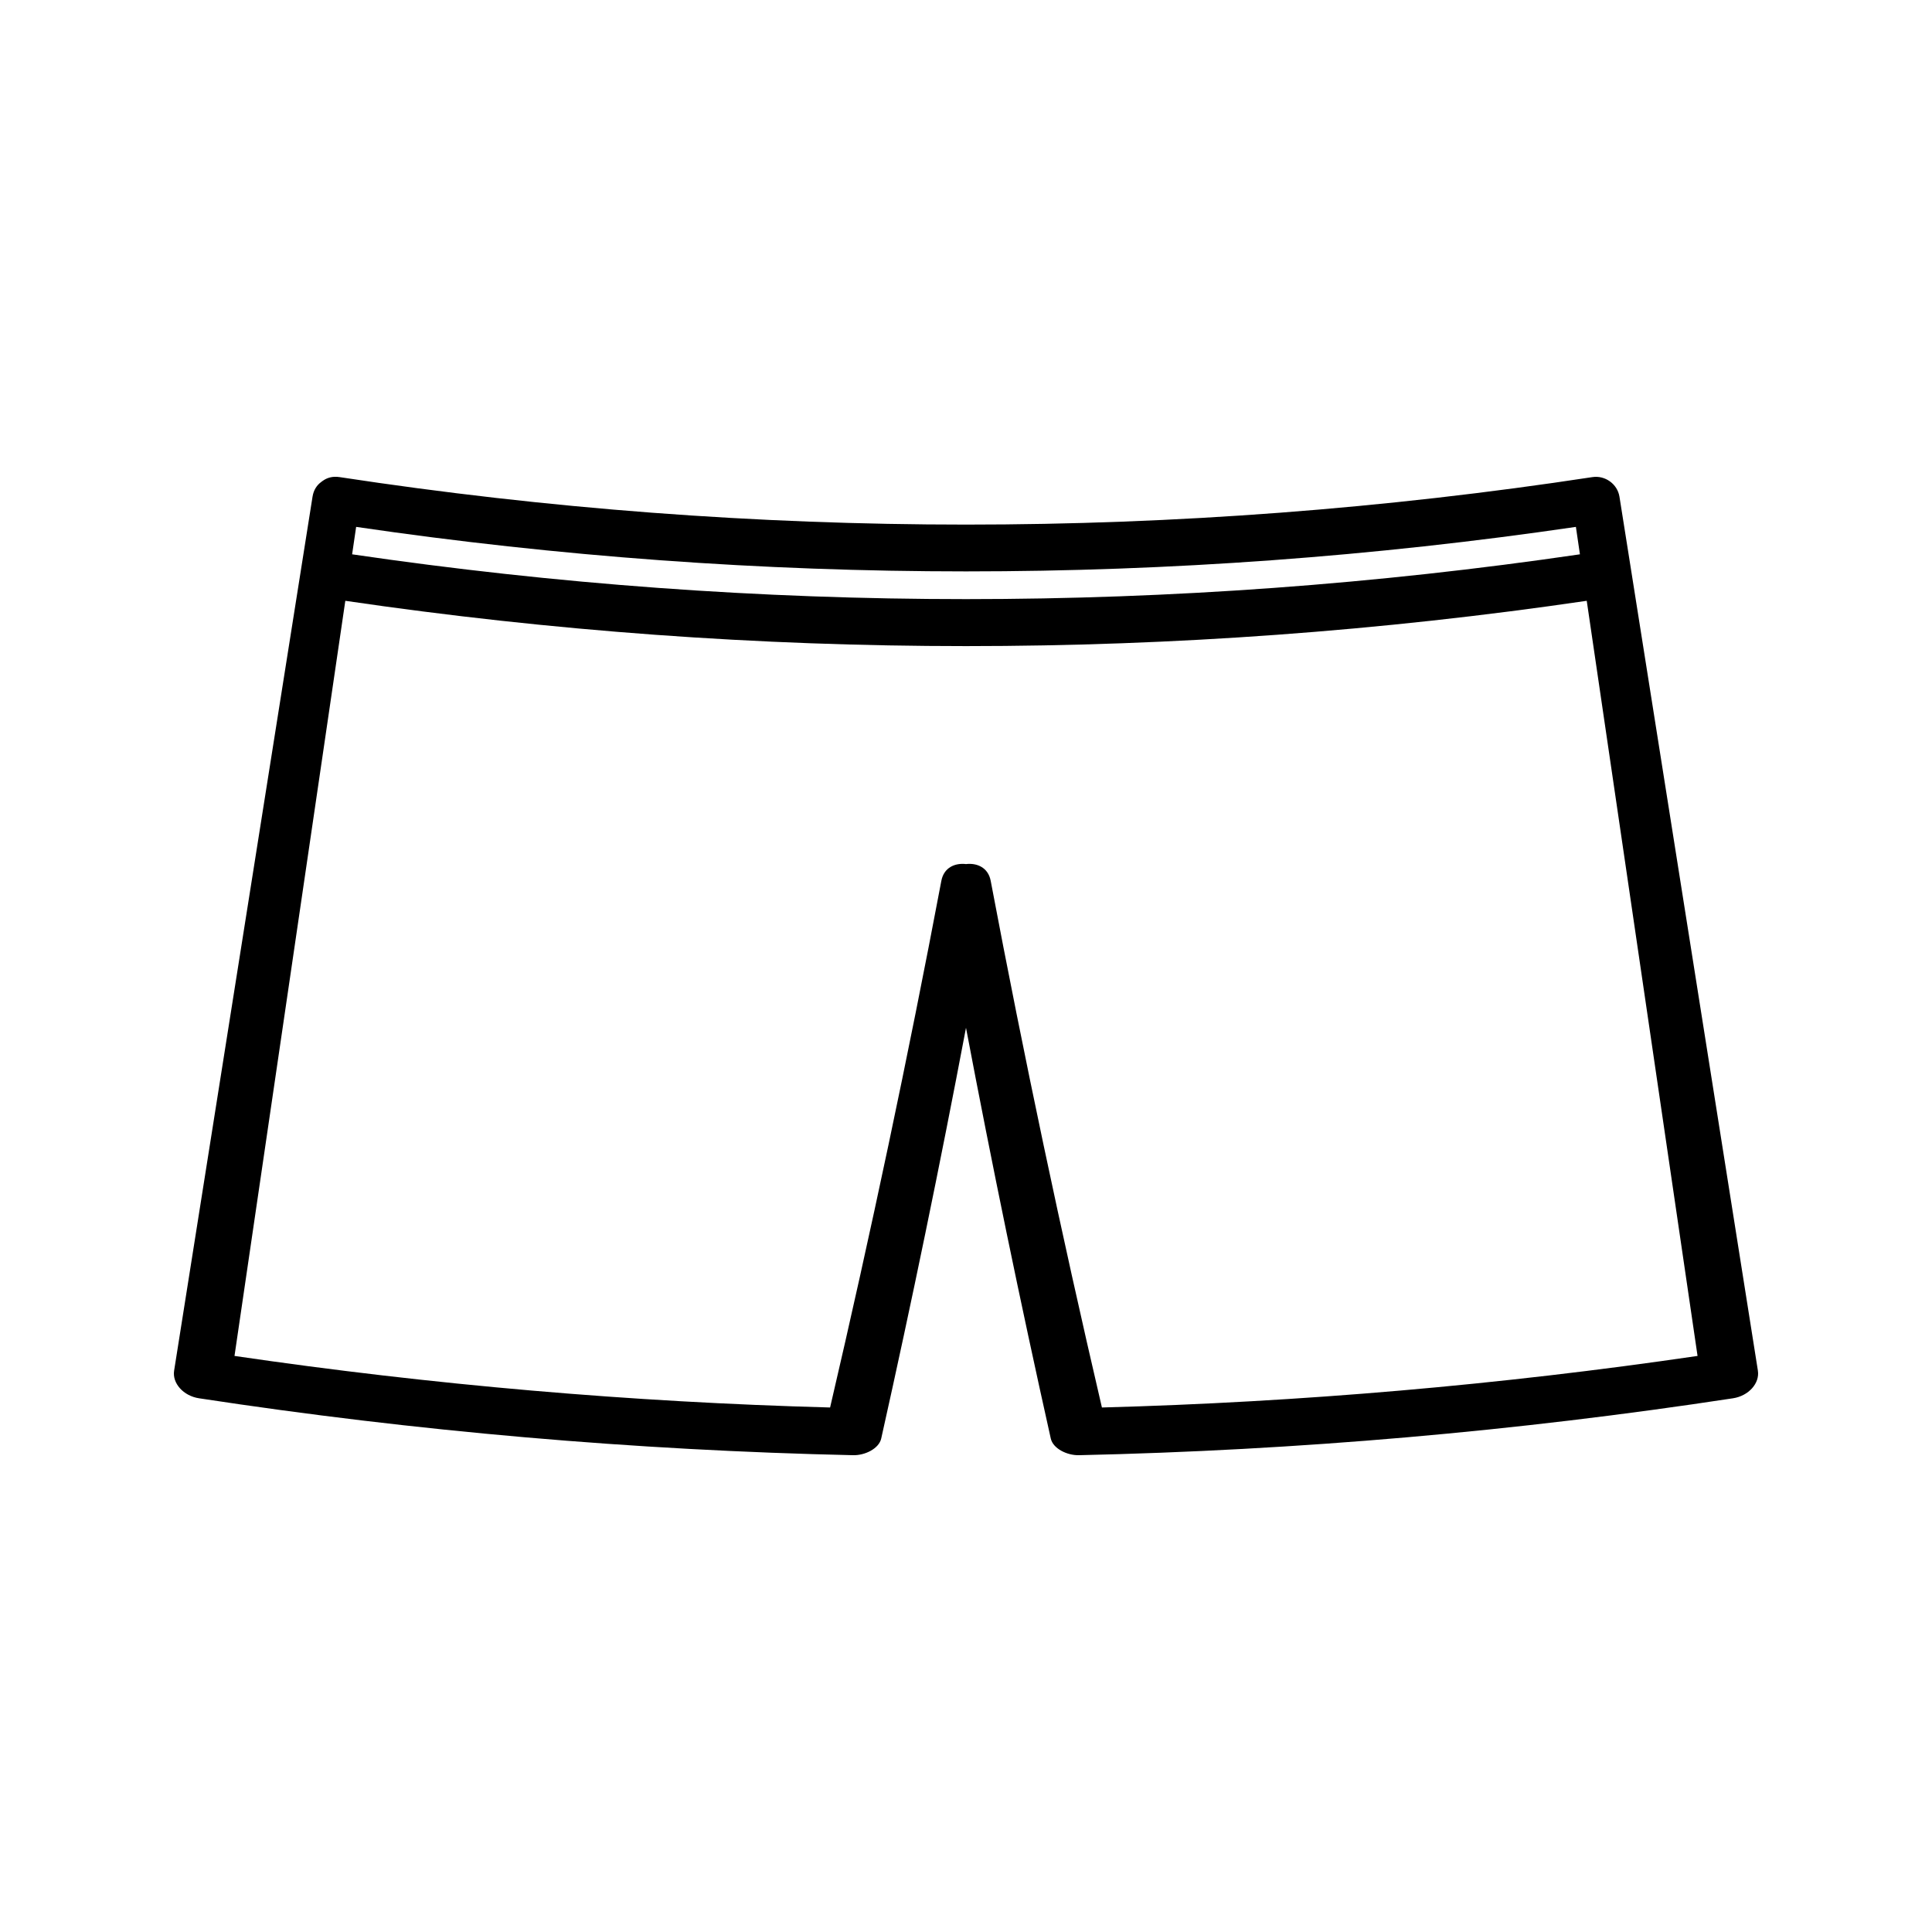 <?xml version="1.0" encoding="UTF-8"?>
<!-- Uploaded to: SVG Repo, www.svgrepo.com, Generator: SVG Repo Mixer Tools -->
<svg fill="#000000" width="800px" height="800px" version="1.1" viewBox="144 144 512 512" xmlns="http://www.w3.org/2000/svg">
 <path d="m609.86 507.24c-7.547-47.633-15.09-95.25-22.629-142.88-3.656-23.059-7.309-46.121-10.957-69.18v-0.004c-1.035-6.519-2.074-13.035-3.102-19.555-0.539-3.352-3.793-5.695-7.16-5.184-110.05 16.781-221.99 16.781-332.03 0-1.828-0.285-3.32 0.168-4.473 1.008-0.047 0.027-0.094 0.062-0.141 0.094-0.078 0.062-0.164 0.117-0.234 0.184-1.145 0.828-2.019 2.098-2.309 3.894-1.027 6.519-2.062 13.035-3.098 19.555v0.004c-3.652 23.066-7.305 46.121-10.957 69.18-7.547 47.633-15.09 95.25-22.629 142.88-0.531 3.348 2.465 6.695 6.606 7.324 57.477 8.77 115.38 13.797 173.34 15.082 3.137 0.074 6.848-1.742 7.445-4.43 8.098-36.211 15.586-72.496 22.465-108.84 6.887 36.344 14.375 72.629 22.465 108.84 0.598 2.688 4.312 4.496 7.453 4.43 57.965-1.285 115.86-6.312 173.34-15.082 4.133-0.629 7.133-3.977 6.598-7.32zm-371.48-223.61c107.18 15.727 216.07 15.727 323.25 0 0.352 2.418 0.715 4.844 1.066 7.269-107.88 15.832-217.49 15.832-325.38 0 0.352-2.426 0.711-4.844 1.066-7.269zm197.64 233.37c-10.82-46.41-20.668-92.941-29.477-139.58-0.66-3.5-3.606-4.777-6.539-4.43-2.934-0.348-5.867 0.922-6.535 4.43-8.816 46.641-18.66 93.172-29.484 139.58-52.773-1.422-105.48-5.984-157.84-13.664 6.695-45.641 13.398-91.289 20.094-136.93 3.09-21.066 6.184-42.125 9.273-63.188 109.08 16.008 219.91 16.008 328.99 0 3.098 21.059 6.191 42.121 9.277 63.188 6.695 45.641 13.398 91.285 20.09 136.93-52.363 7.68-105.07 12.242-157.84 13.664z"/>
</svg>